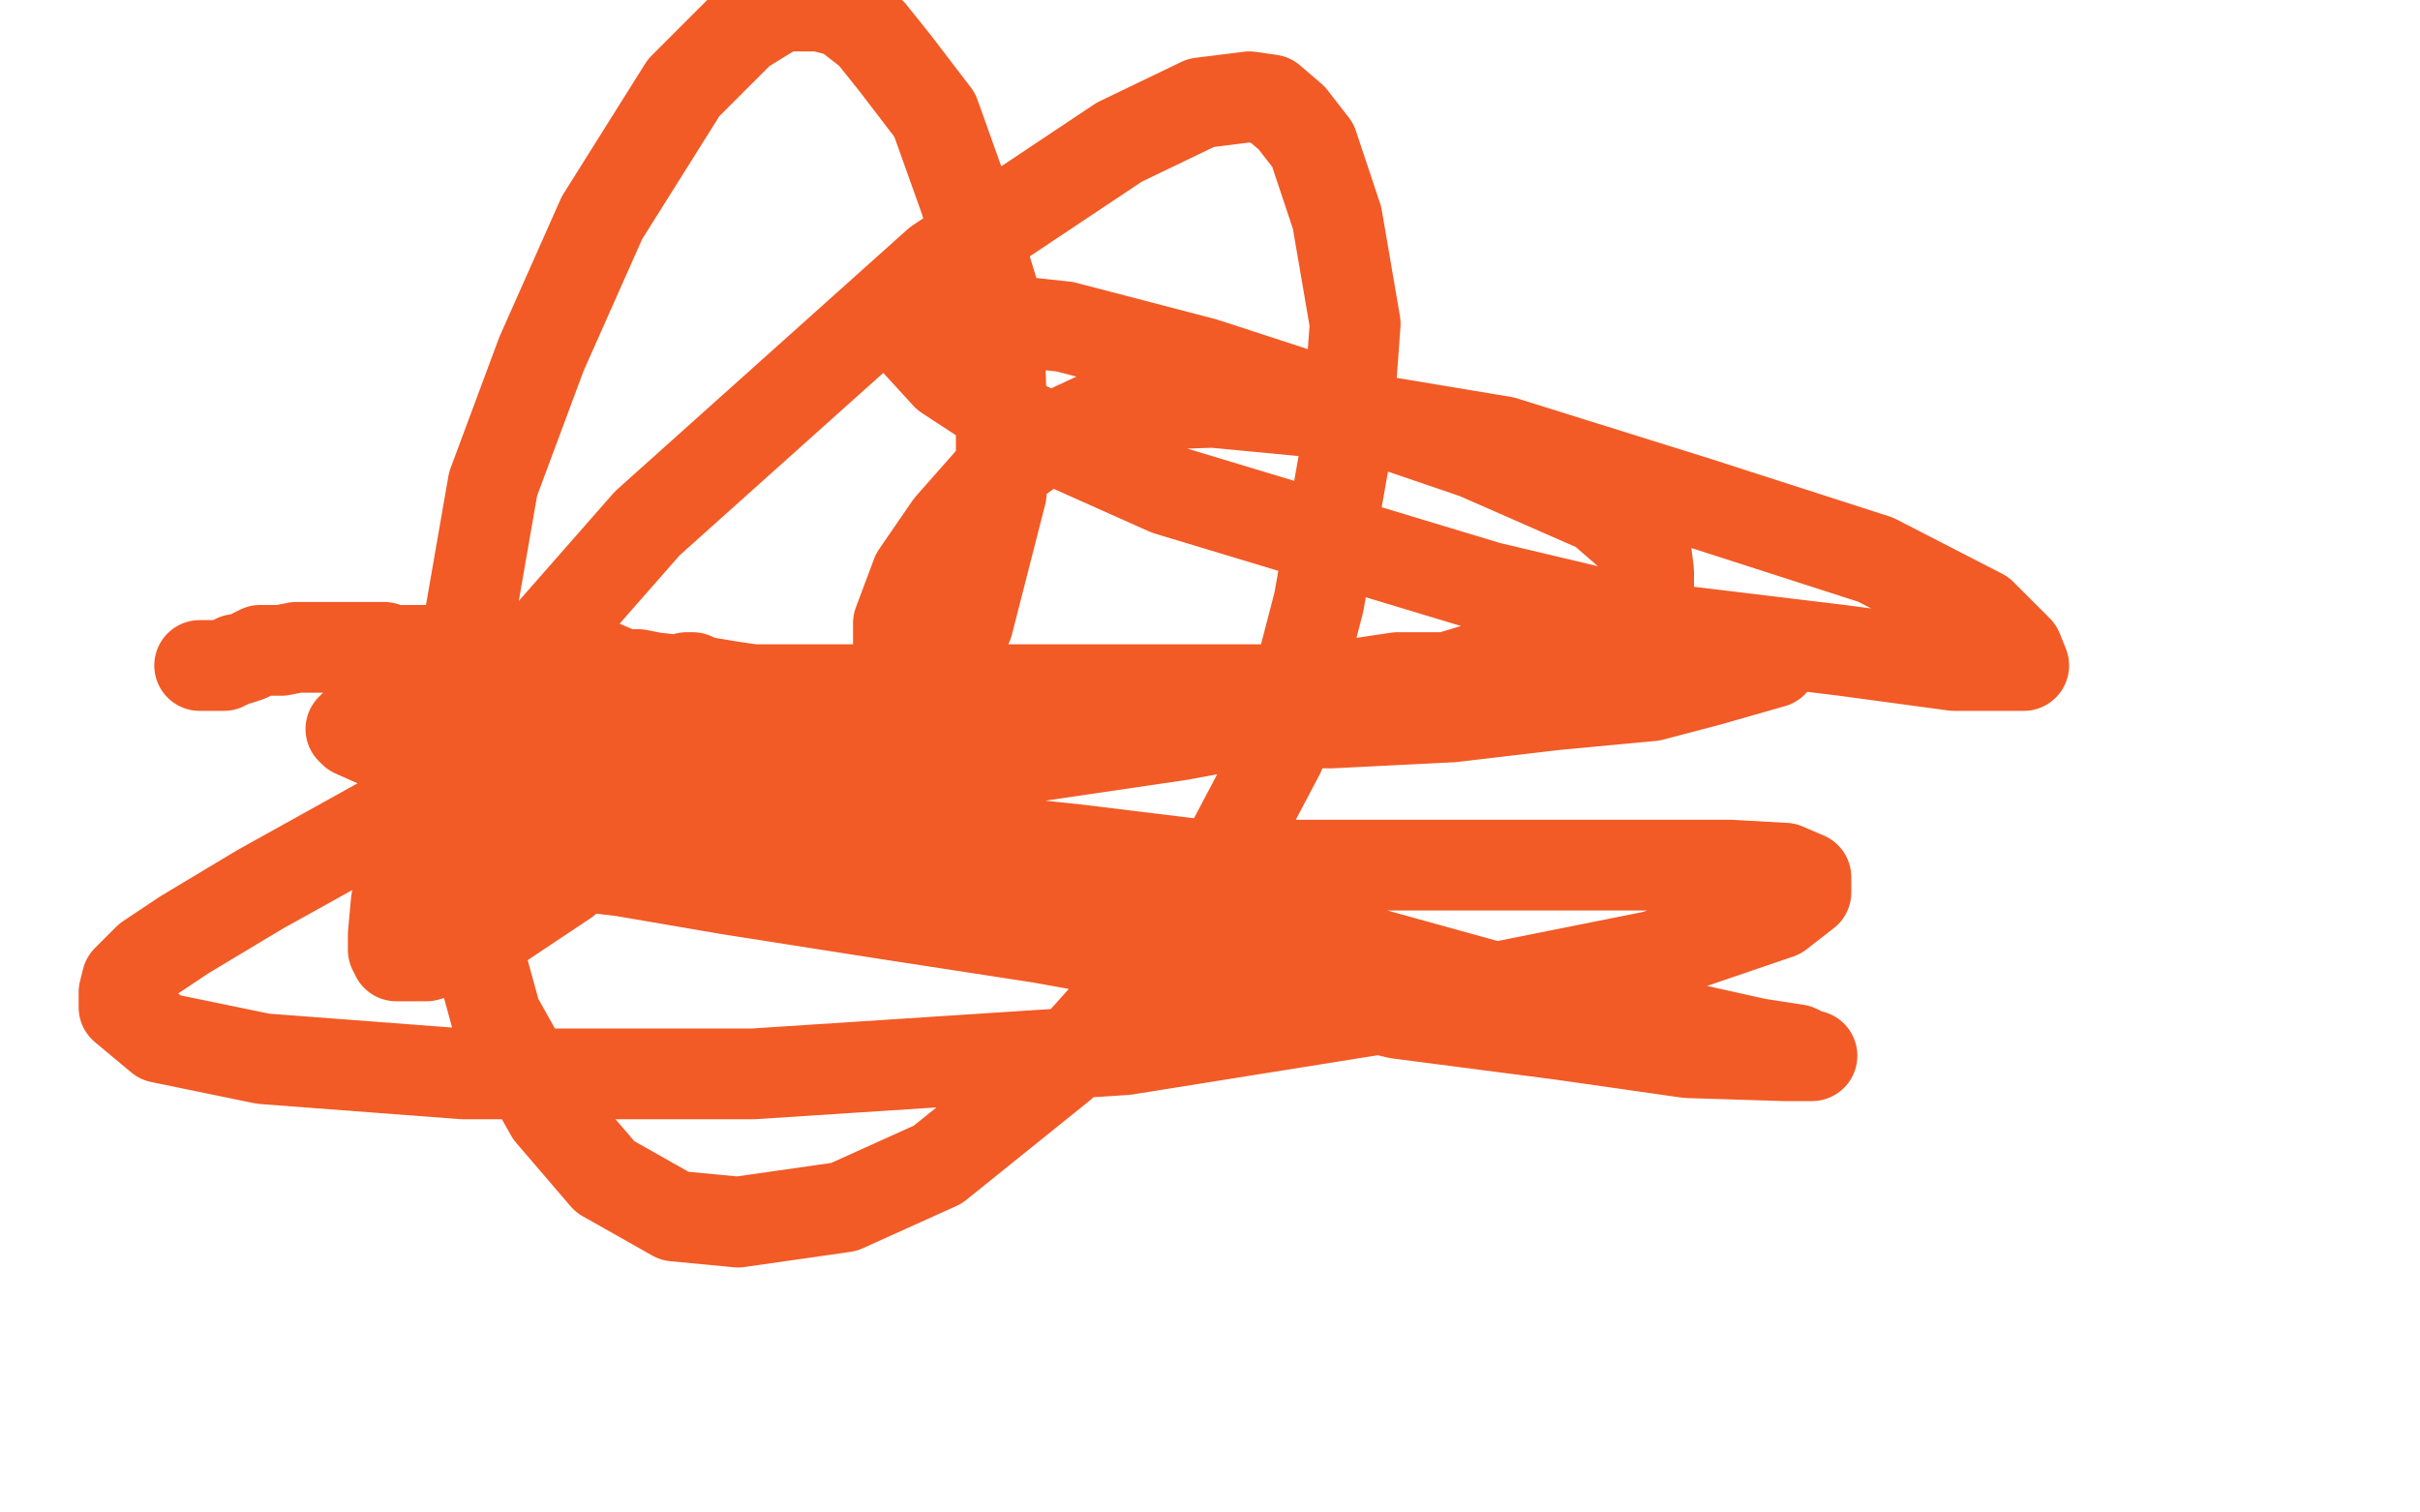 <?xml version="1.0" standalone="no"?>
<!DOCTYPE svg PUBLIC "-//W3C//DTD SVG 1.1//EN"
"http://www.w3.org/Graphics/SVG/1.1/DTD/svg11.dtd">

<svg width="800" height="500" version="1.1" xmlns="http://www.w3.org/2000/svg" xmlns:xlink="http://www.w3.org/1999/xlink" style="stroke-antialiasing: false"><desc>This SVG has been created on https://colorillo.com/</desc><rect x='0' y='0' width='800' height='500' style='fill: rgb(255,255,255); stroke-width:0' /><polyline points="66,220 67,220 67,220 68,220 68,220 69,220 69,220 70,220 70,220 71,220 71,220 72,220 72,220 74,220 74,220 78,218 78,218 79,218 79,218 82,217 82,217 86,215 86,215 89,215 89,215 93,215 98,214 102,214 105,214 112,214 114,214 118,214 119,214 121,214 123,214 124,214 126,214 127,214 129,215 131,215 134,215 138,215 140,215 144,216 147,216 151,218 154,218 158,219 161,219 163,219 167,219 169,219 171,219 174,219 175,219 178,219 182,219 185,220 189,220 194,220 199,220 206,223 211,223 216,224 225,225 230,225 236,226 242,227 249,228 253,228 259,228 262,228 266,228 269,228 272,228 274,228 275,228 276,228 277,228 278,228 279,228 281,228 284,228 285,228 287,228 290,228 293,228 297,228 302,228 305,228 310,228 312,228 317,228 320,228 324,228 327,228 329,228 333,228 336,228 338,228 340,228 343,228 347,228 350,228 354,228 358,228 362,228 366,228 373,228 379,228 386,228 394,228 404,228 415,228 430,228 442,227 462,224 475,224 487,224 501,221 514,221 524,221 537,220 544,220 549,219 553,218 560,216 565,216 567,215 569,215 571,215 573,215 575,215 576,215 578,215 579,215 581,215 582,215 584,216 586,217 586,218 586,219 579,221 565,225 546,230 514,233 480,237 440,239 390,239 344,239 297,239 244,239 198,239 158,239 135,239 123,239 118,239 117,240 116,241 117,242 126,246 153,249 202,259 264,272 329,284 394,298 453,315 500,328 545,337 581,345 594,347 598,349 599,349 598,349 590,349 558,348 516,342 462,335 405,321 344,310 292,302 241,294 206,288 181,285 174,282 173,282 172,281 178,278 200,272 258,263 322,253 390,243 455,231 495,219 528,209 539,202 544,198 545,195 545,189 544,181 529,168 488,150 444,135 398,120 352,108 324,105 309,102 304,102 303,102 302,102 302,103 302,112 313,124 339,141 386,162 439,178 492,194 551,208 609,215 646,220 664,220 666,220 668,220 669,220 667,215 655,203 620,185 561,166 497,146 443,137 401,133 371,134 343,147 329,157 314,174 303,190 297,206 297,220 297,230 297,237 297,239 297,241 299,241 304,238 312,225 320,206 331,163 331,133 330,102 319,66 309,38 296,21 288,11 279,4 271,2 258,2 245,10 226,29 199,72 179,117 163,160 155,206 153,256 153,296 164,336 182,368 200,389 223,402 244,404 279,399 310,385 351,352 394,304 423,249 436,199 445,148 448,107 442,72 434,48 427,39 420,33 413,32 397,34 370,47 310,87 262,130 214,173 178,214 153,248 139,279 131,298 130,309 130,314 131,316 133,316 141,316 157,311 187,291 206,272 219,257 227,241 229,233 229,227 229,225 229,224 227,224 212,228 174,247 131,269 86,294 61,309 49,317 42,324 41,328 41,333 53,343 87,350 153,355 249,355 372,347 472,331 547,316 588,302 597,295 597,294 597,293 597,292 597,290 590,287 572,286 531,286 488,286 441,286 398,286 357,281 329,278 314,272 302,269 292,265 283,259 277,253 271,246" style="fill: none; stroke: #f25a26; stroke-width: 30; stroke-linejoin: round; stroke-linecap: round; stroke-antialiasing: false; stroke-antialias: 0; opacity: 1.0"/>
</svg>
